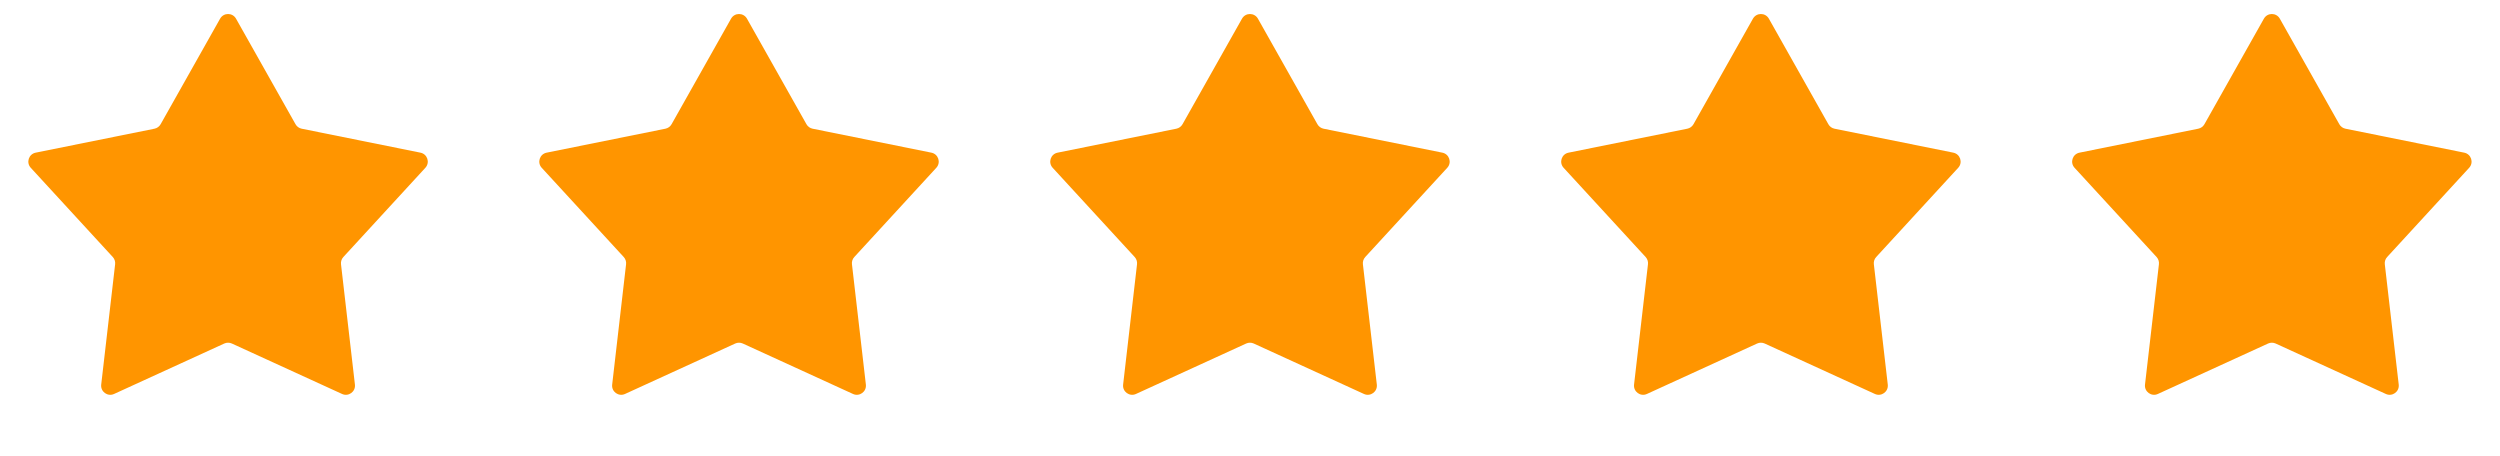 <svg width="137" height="25" viewBox="0 0 137 25" fill="none" xmlns="http://www.w3.org/2000/svg">
<path d="M12.062 1.023C12.254 0.683 12.742 0.683 12.934 1.023L16.195 6.808C16.266 6.935 16.389 7.024 16.531 7.053L23.041 8.366C23.423 8.443 23.574 8.908 23.31 9.195L18.816 14.084C18.717 14.191 18.671 14.335 18.687 14.48L19.45 21.077C19.494 21.464 19.099 21.751 18.745 21.589L12.706 18.825C12.574 18.765 12.422 18.765 12.29 18.825L6.251 21.589C5.897 21.751 5.502 21.464 5.546 21.077L6.309 14.48C6.326 14.335 6.279 14.191 6.18 14.084L1.686 9.195C1.422 8.908 1.573 8.443 1.955 8.366L8.465 7.053C8.607 7.024 8.73 6.935 8.802 6.808L12.062 1.023Z" fill="#FF9500"/>
<path d="M40.062 1.023C40.254 0.683 40.742 0.683 40.934 1.023L44.194 6.808C44.266 6.935 44.389 7.024 44.531 7.053L51.041 8.366C51.423 8.443 51.574 8.908 51.31 9.195L46.816 14.084C46.717 14.191 46.67 14.335 46.687 14.48L47.45 21.077C47.494 21.464 47.099 21.751 46.745 21.589L40.706 18.825C40.574 18.765 40.422 18.765 40.29 18.825L34.251 21.589C33.897 21.751 33.502 21.464 33.547 21.077L34.309 14.48C34.326 14.335 34.279 14.191 34.18 14.084L29.686 9.195C29.422 8.908 29.573 8.443 29.955 8.366L36.465 7.053C36.607 7.024 36.73 6.935 36.802 6.808L40.062 1.023Z" fill="#FF9500"/>
<path d="M68.062 1.023C68.254 0.683 68.742 0.683 68.934 1.023L72.195 6.808C72.266 6.935 72.389 7.024 72.531 7.053L79.041 8.366C79.423 8.443 79.574 8.908 79.31 9.195L74.816 14.084C74.717 14.191 74.671 14.335 74.687 14.48L75.45 21.077C75.494 21.464 75.099 21.751 74.745 21.589L68.706 18.825C68.574 18.765 68.422 18.765 68.29 18.825L62.251 21.589C61.897 21.751 61.502 21.464 61.547 21.077L62.309 14.48C62.326 14.335 62.279 14.191 62.18 14.084L57.686 9.195C57.422 8.908 57.573 8.443 57.955 8.366L64.465 7.053C64.607 7.024 64.73 6.935 64.802 6.808L68.062 1.023Z" fill="#FF9500"/>
<path d="M96.062 1.023C96.254 0.683 96.742 0.683 96.934 1.023L100.195 6.808C100.266 6.935 100.389 7.024 100.531 7.053L107.041 8.366C107.423 8.443 107.574 8.908 107.31 9.195L102.816 14.084C102.717 14.191 102.67 14.335 102.687 14.48L103.45 21.077C103.494 21.464 103.099 21.751 102.745 21.589L96.706 18.825C96.574 18.765 96.422 18.765 96.29 18.825L90.251 21.589C89.897 21.751 89.502 21.464 89.546 21.077L90.309 14.48C90.326 14.335 90.279 14.191 90.18 14.084L85.686 9.195C85.422 8.908 85.573 8.443 85.955 8.366L92.465 7.053C92.607 7.024 92.73 6.935 92.802 6.808L96.062 1.023Z" fill="#FF9500"/>
<path d="M124.062 1.023C124.254 0.683 124.742 0.683 124.934 1.023L128.195 6.808C128.266 6.935 128.389 7.024 128.531 7.053L135.041 8.366C135.423 8.443 135.574 8.908 135.31 9.195L130.816 14.084C130.717 14.191 130.67 14.335 130.687 14.48L131.45 21.077C131.494 21.464 131.099 21.751 130.745 21.589L124.706 18.825C124.574 18.765 124.422 18.765 124.29 18.825L118.251 21.589C117.897 21.751 117.502 21.464 117.546 21.077L118.309 14.48C118.326 14.335 118.279 14.191 118.18 14.084L113.686 9.195C113.422 8.908 113.573 8.443 113.955 8.366L120.465 7.053C120.607 7.024 120.73 6.935 120.802 6.808L124.062 1.023Z" fill="#FF9500"/>
</svg>
